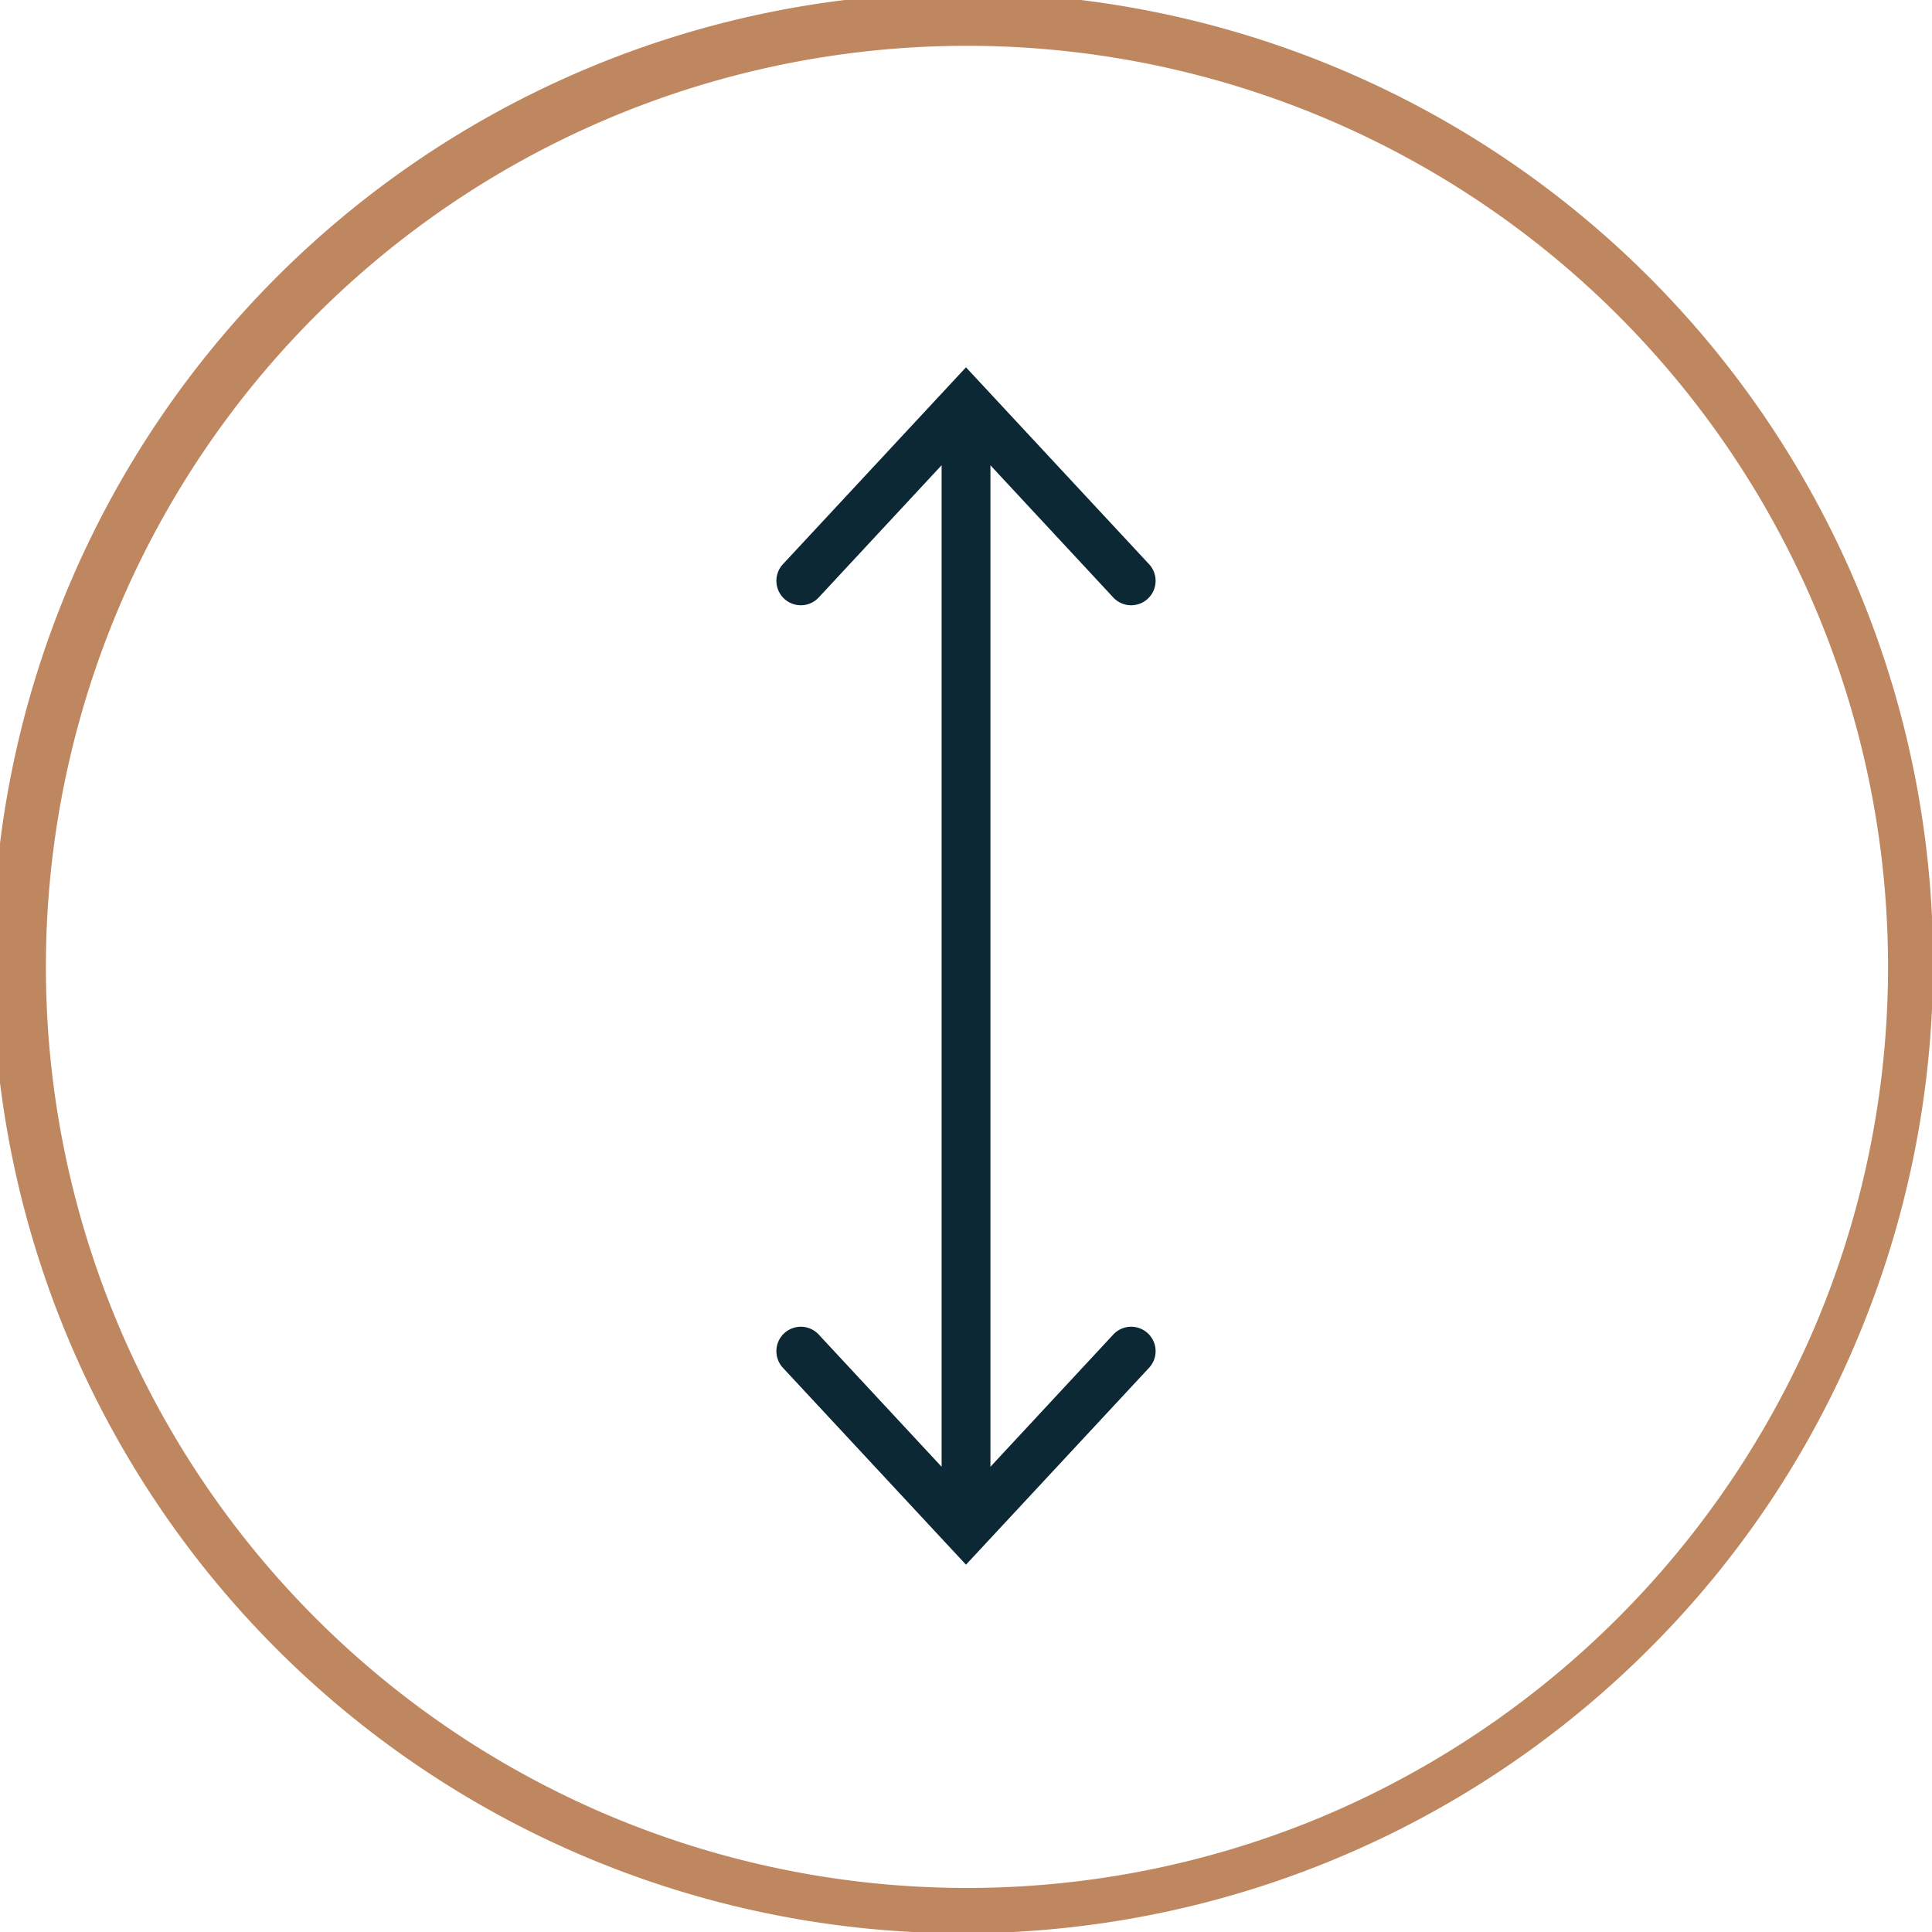 <svg xmlns="http://www.w3.org/2000/svg" width="91" height="91" viewBox="0 0 91 91">
  <g id="Groupe_218" data-name="Groupe 218" transform="translate(-348.201 -500.013)">
    <path id="Tracé_2295" data-name="Tracé 2295" d="M394.852,569.1v-47.17l5.786,6.225a1.151,1.151,0,0,0,1.627.058h0a1.15,1.15,0,0,0,.058-1.626l-8.623-9.273-8.622,9.273a1.151,1.151,0,0,0,.059,1.626h0a1.15,1.15,0,0,0,1.627-.059l5.788-6.228V569.1l-5.788-6.228a1.151,1.151,0,0,0-1.627-.059h0a1.151,1.151,0,0,0-.059,1.626l8.622,9.273,8.623-9.273a1.15,1.15,0,0,0-.058-1.626h0a1.151,1.151,0,0,0-1.627.059Z" fill="#0c2834"/>
    <path id="Tracé_2296" data-name="Tracé 2296" d="M435.62,563.229a45.7,45.7,0,1,0-9.753,14.46A45.207,45.207,0,0,0,435.62,563.229Zm-25.014,22.3a43.384,43.384,0,1,1,23.116-23.117h0a43.648,43.648,0,0,1-23.115,23.116Z" fill="#be875f"/>
  </g>
</svg>
